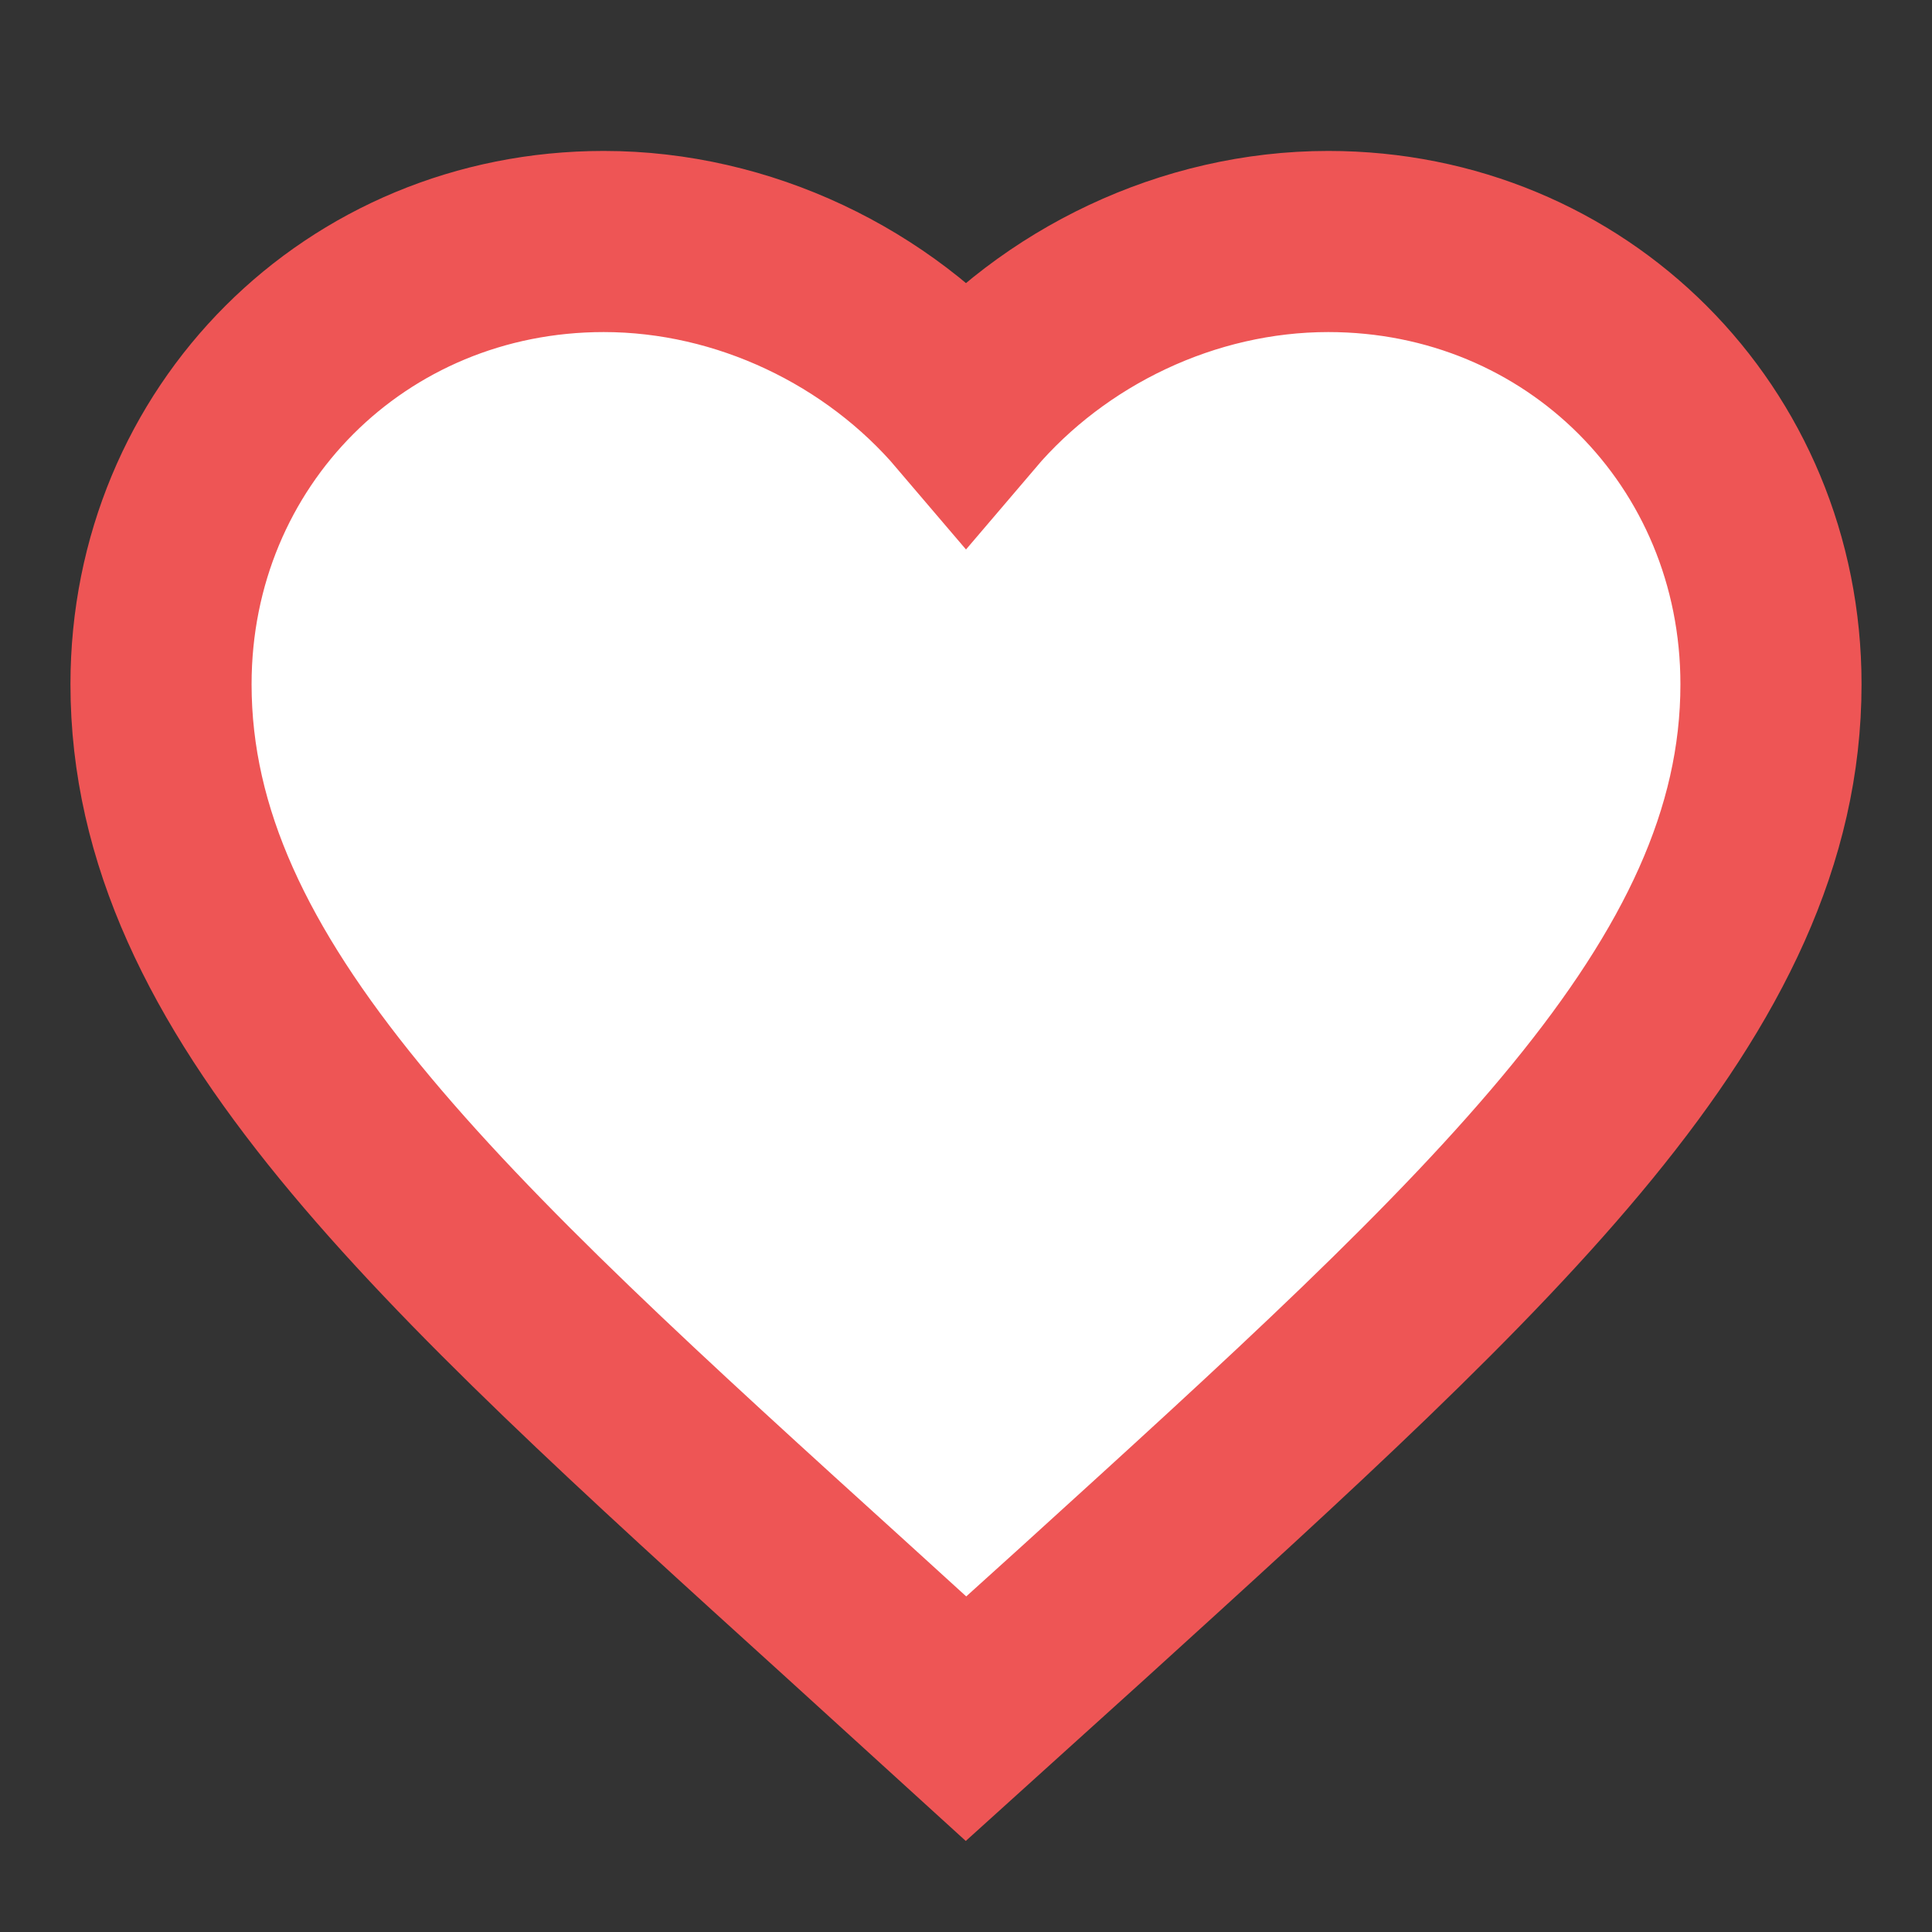 <svg viewBox="0 0 32 32" width="25" height="25" xmlns="http://www.w3.org/2000/svg">
    <rect x="0" y="0" width="32" height="32" fill="#333333" stroke="none"/>
    <path fill="#fff" stroke="#ee5555" stroke-width="3"
          d="M16 28.467l-1.933-1.76C7.2 20.48 2.667 16.373 2.667 11.333c0-4.107 3.227-7.333 7.333-7.333 2.32 0 4.547 1.08 6 2.787 1.453-1.707 3.68-2.787 6-2.787 4.107 0 7.333 3.227 7.333 7.333 0 5.04-4.533 9.147-11.4 15.387L16 28.467z"/>
</svg>

